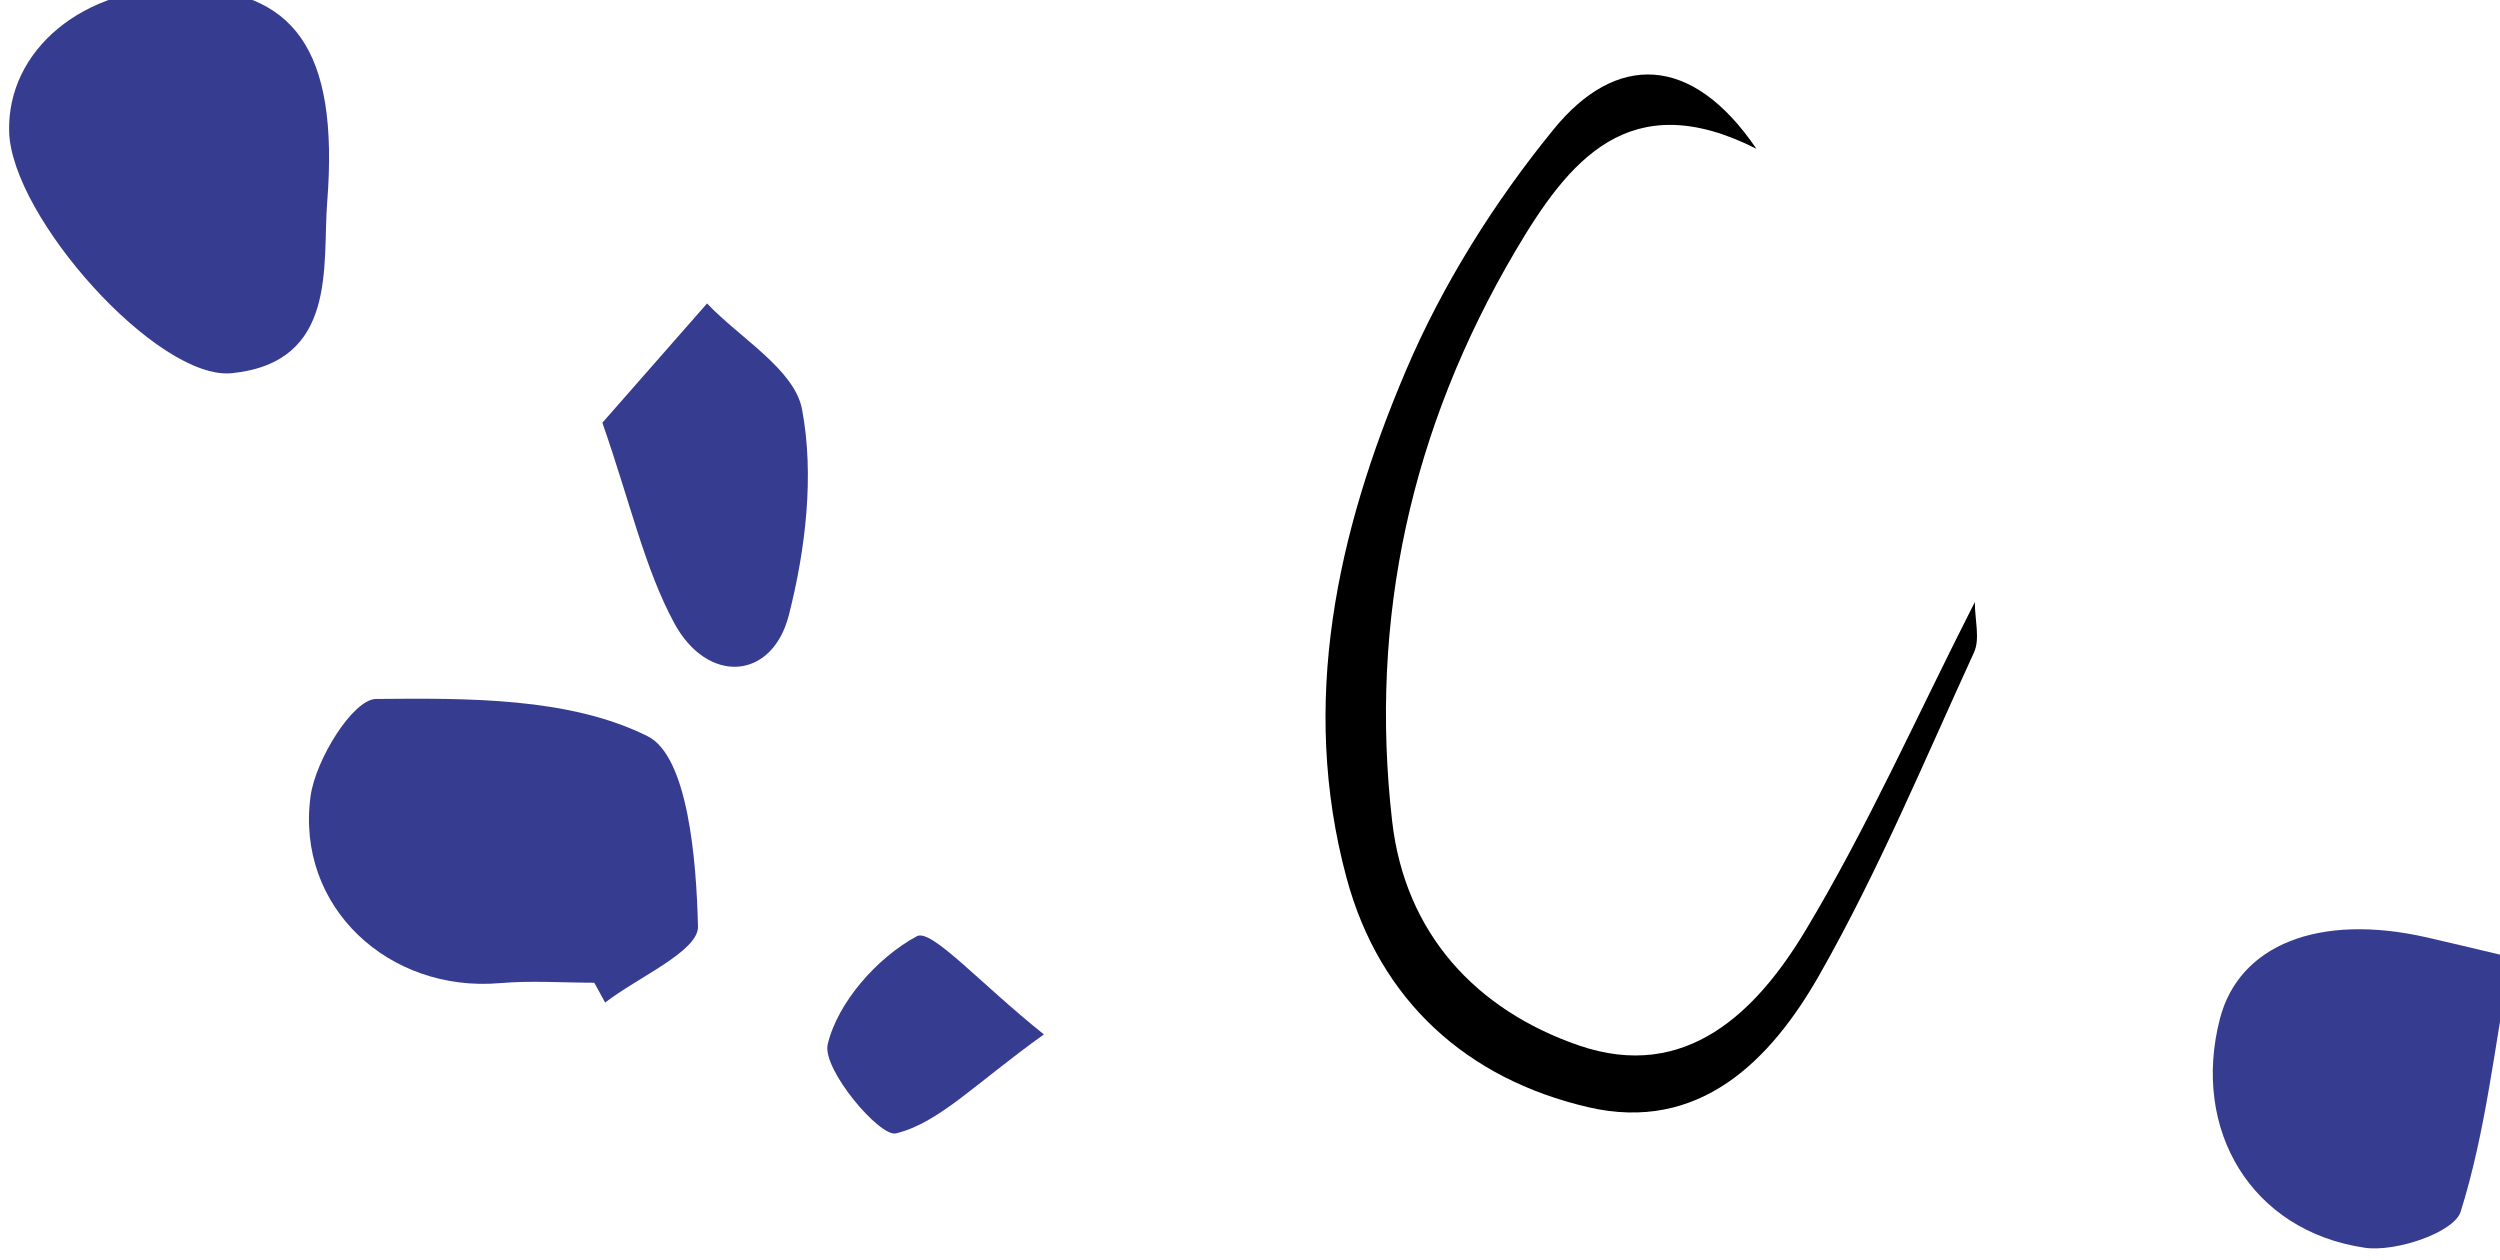 <svg width="41.493mm" height="20.909mm" version="1.1" viewBox="0 0 41.493 20.909" xmlns="http://www.w3.org/2000/svg">
  <defs>
    <clipPath id="a">
      <path d="m0 1024h1280v-1024h-1280z"/>
    </clipPath>
  </defs>
  <g transform="translate(130.54 -14.438)">
    <g transform="matrix(.353 0 0 -.353 -378.61 326.22)">
      <g clip-path="url(#a)">
        <g transform="translate(730.69 837.03)">
          <path d="m0 0c-1.477 0-2.964 0.108-4.431-0.019-5.236-0.455-9.622 3.592-8.908 8.796 0.235 1.709 1.995 4.555 3.079 4.565 4.315 0.038 9.097 0.081 12.77-1.754 1.89-0.944 2.295-5.824 2.365-8.948 0.026-1.158-2.826-2.38-4.365-3.573-0.17 0.311-0.34 0.622-0.51 0.933" fill="#363c90"/>
        </g>
        <g transform="translate(785.33 876.24)">
          <path d="m0 0c-5.971 3.019-8.826-0.544-11.349-4.833-4.877-8.292-6.872-17.252-5.777-26.788 0.605-5.274 3.938-8.869 8.774-10.536 5.038-1.737 8.363 1.583 10.653 5.392 2.921 4.857 5.236 10.08 7.969 15.455 0-0.845 0.253-1.733-0.04-2.372-2.337-5.099-4.506-10.305-7.272-15.167-2.281-4.009-5.641-7.433-10.871-6.212-5.712 1.332-9.803 5.016-11.356 10.775-2.225 8.244-0.443 16.25 2.78 23.835 1.726 4.063 4.175 7.964 6.972 11.387 2.895 3.544 6.46 3.563 9.517-0.936"/>
        </g>
        <g transform="translate(711.35 883.8)">
          <path d="m0 0c5.17-0.081 7.35-2.802 6.782-10.071-0.232-2.976 0.511-7.526-4.477-8.04-3.495-0.361-10.383 7.356-10.478 11.371-0.091 3.843 3.511 6.813 8.173 6.74" fill="#363c90"/>
        </g>
        <g transform="translate(820.8 838.23)">
          <path d="m0 0c-0.764-4.241-1.183-8.219-2.356-11.961-0.309-0.983-3.054-1.913-4.508-1.7-5.337 0.783-8.164 5.539-6.814 10.763 0.902 3.489 4.669 4.977 9.712 3.833 0.966-0.219 1.928-0.454 3.966-0.935" fill="#363c90"/>
        </g>
        <g transform="translate(731.07 863.36)">
          <path d="m0 0c1.589 1.81 3.256 3.709 4.922 5.608 1.564-1.647 4.114-3.108 4.467-4.982 0.581-3.092 0.171-6.56-0.62-9.667-0.782-3.077-3.829-3.279-5.398-0.366-1.378 2.558-2.019 5.515-3.371 9.407" fill="#363c90"/>
        </g>
        <g transform="translate(751.83 834.6)">
          <path d="m0 0c-3.231-2.312-4.928-4.158-6.955-4.654-0.767-0.187-3.488 3.032-3.21 4.192 0.477 1.989 2.341 4.082 4.191 5.078 0.687 0.371 2.969-2.219 5.974-4.616" fill="#363c90"/>
        </g>
      </g>
    </g>
  </g>
</svg>
